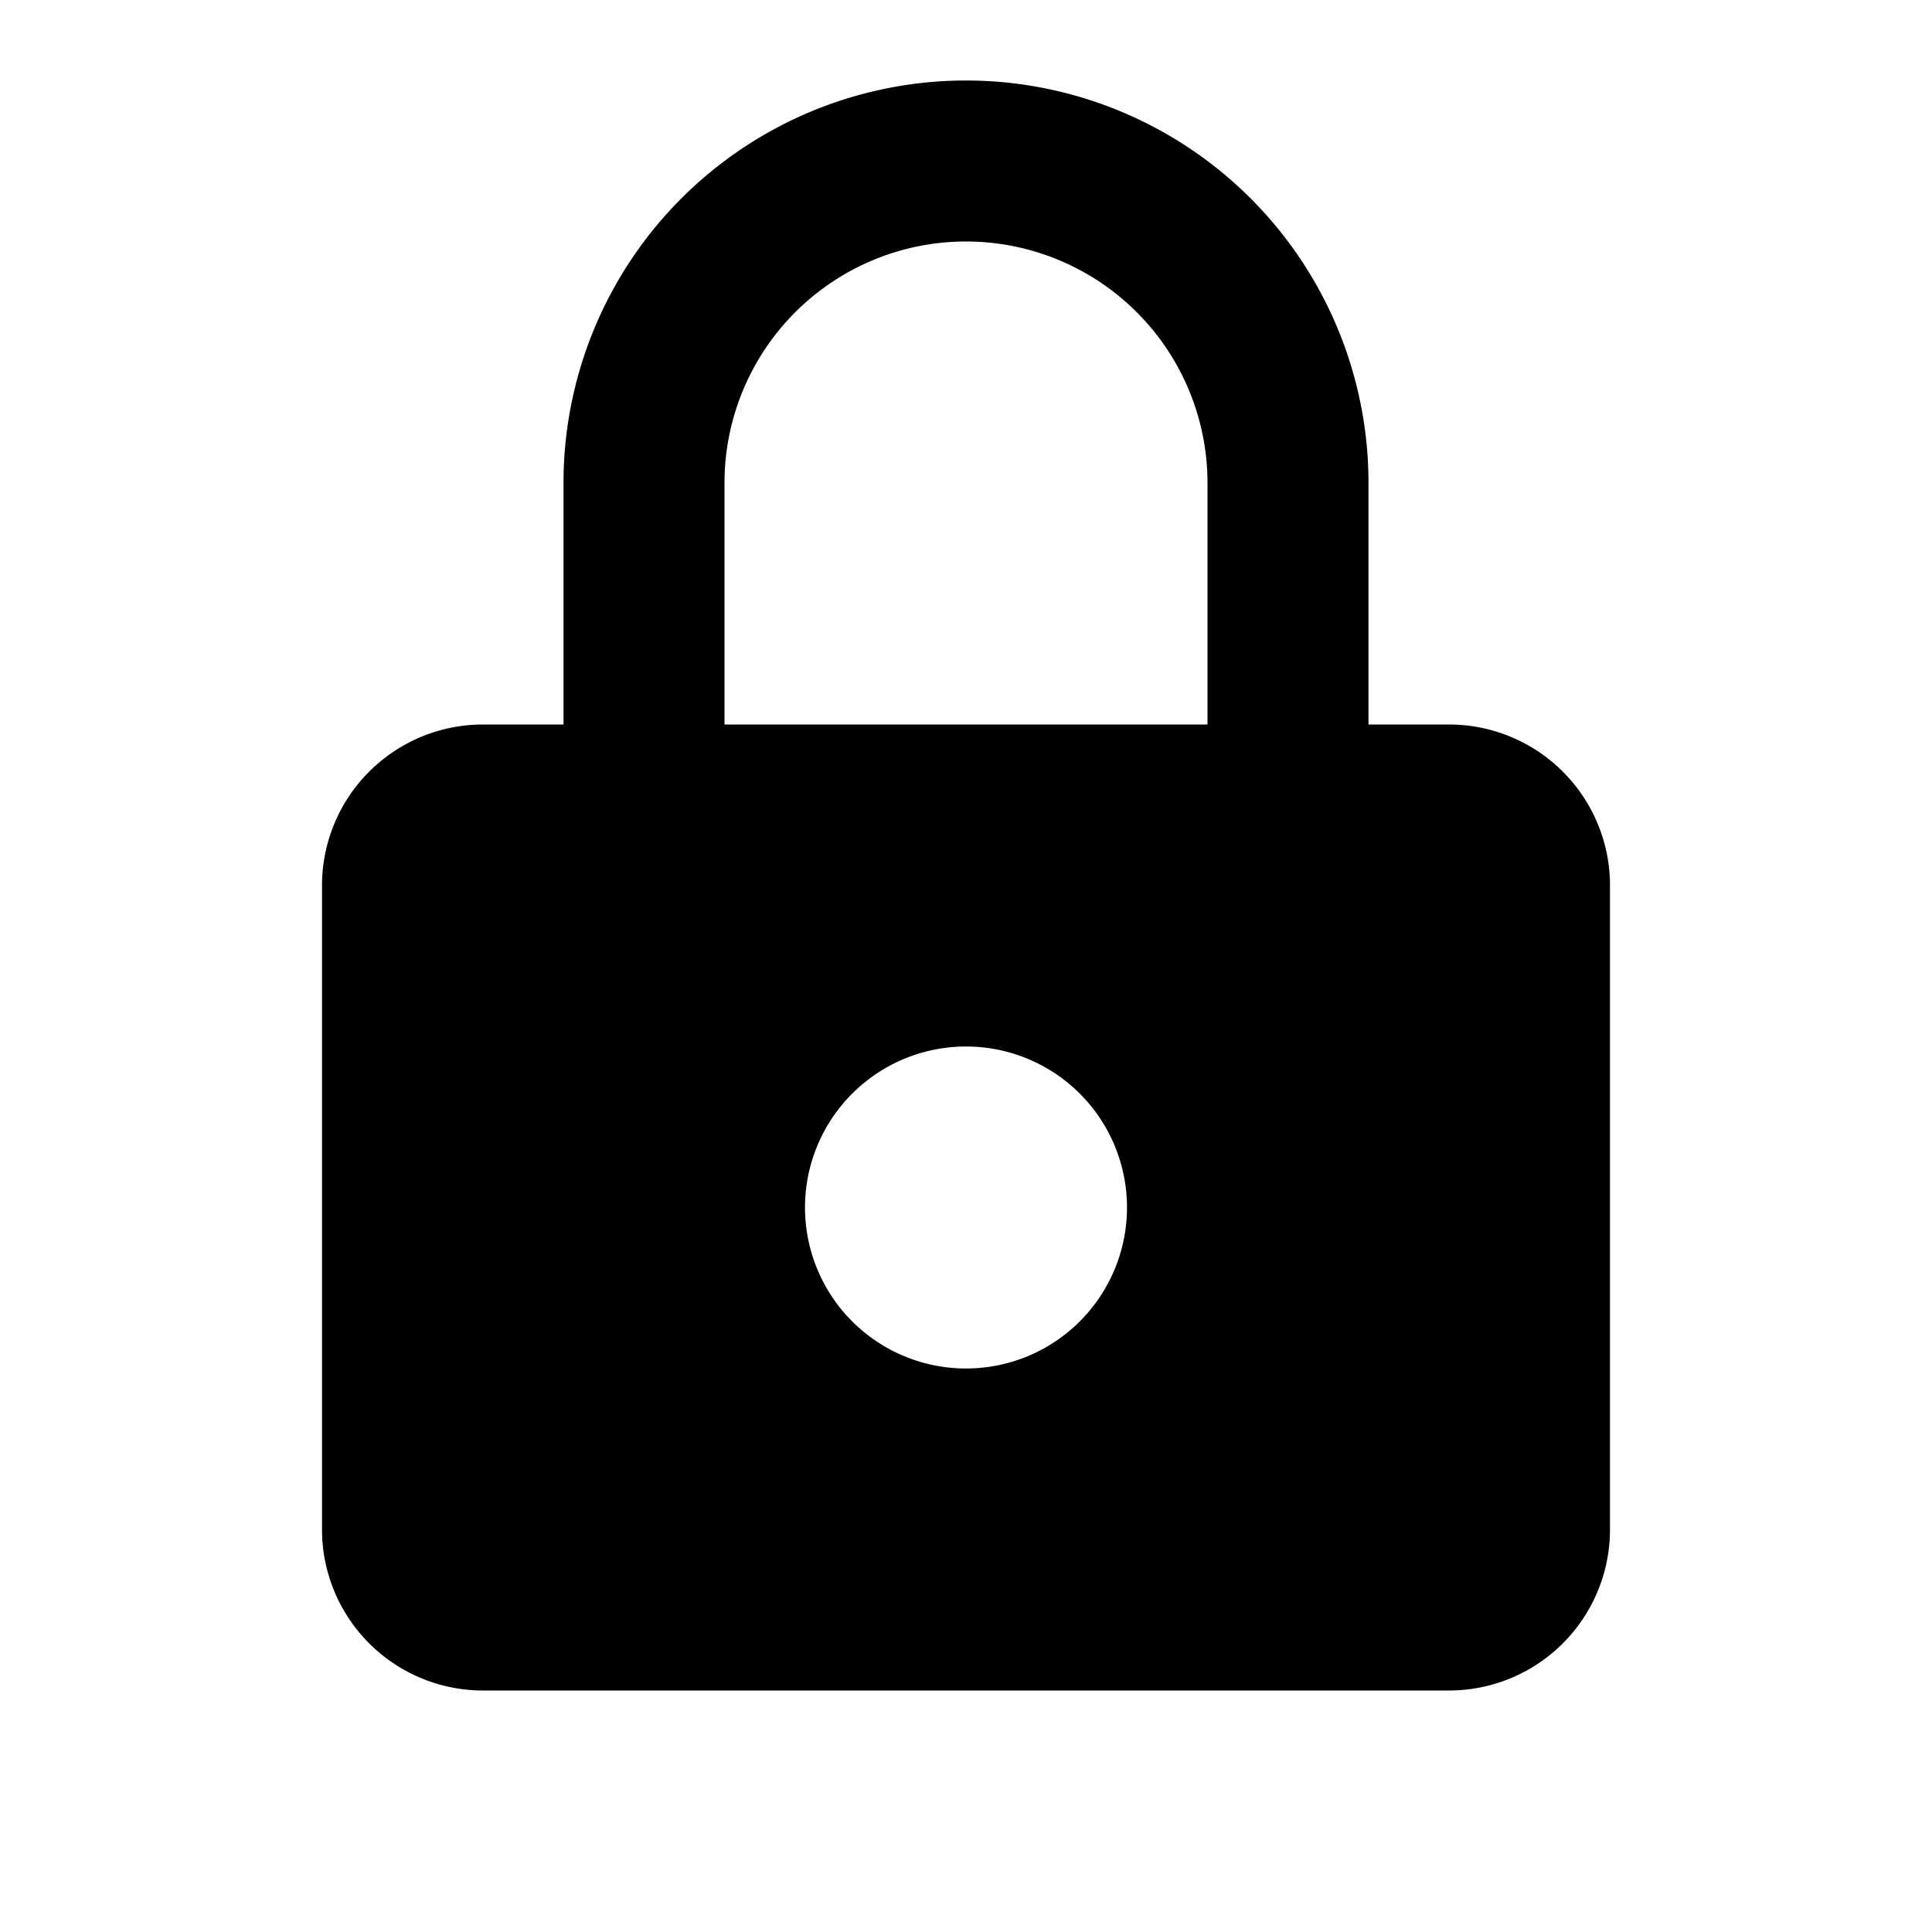 <svg xmlns="http://www.w3.org/2000/svg" viewBox="0 0 24 24" fill="currentColor">
  <path d="M12 1a5 5 0 00-5 5v3H6a2 2 0 00-2 2v8a2 2 0 002 2h12a2 2 0 002-2v-8a2 2 0 00-2-2h-1V6a5 5 0 00-5-5zm-3 8V6a3 3 0 016 0v3H9zm3 4a2 2 0 110 4 2 2 0 010-4z"/>
</svg>
